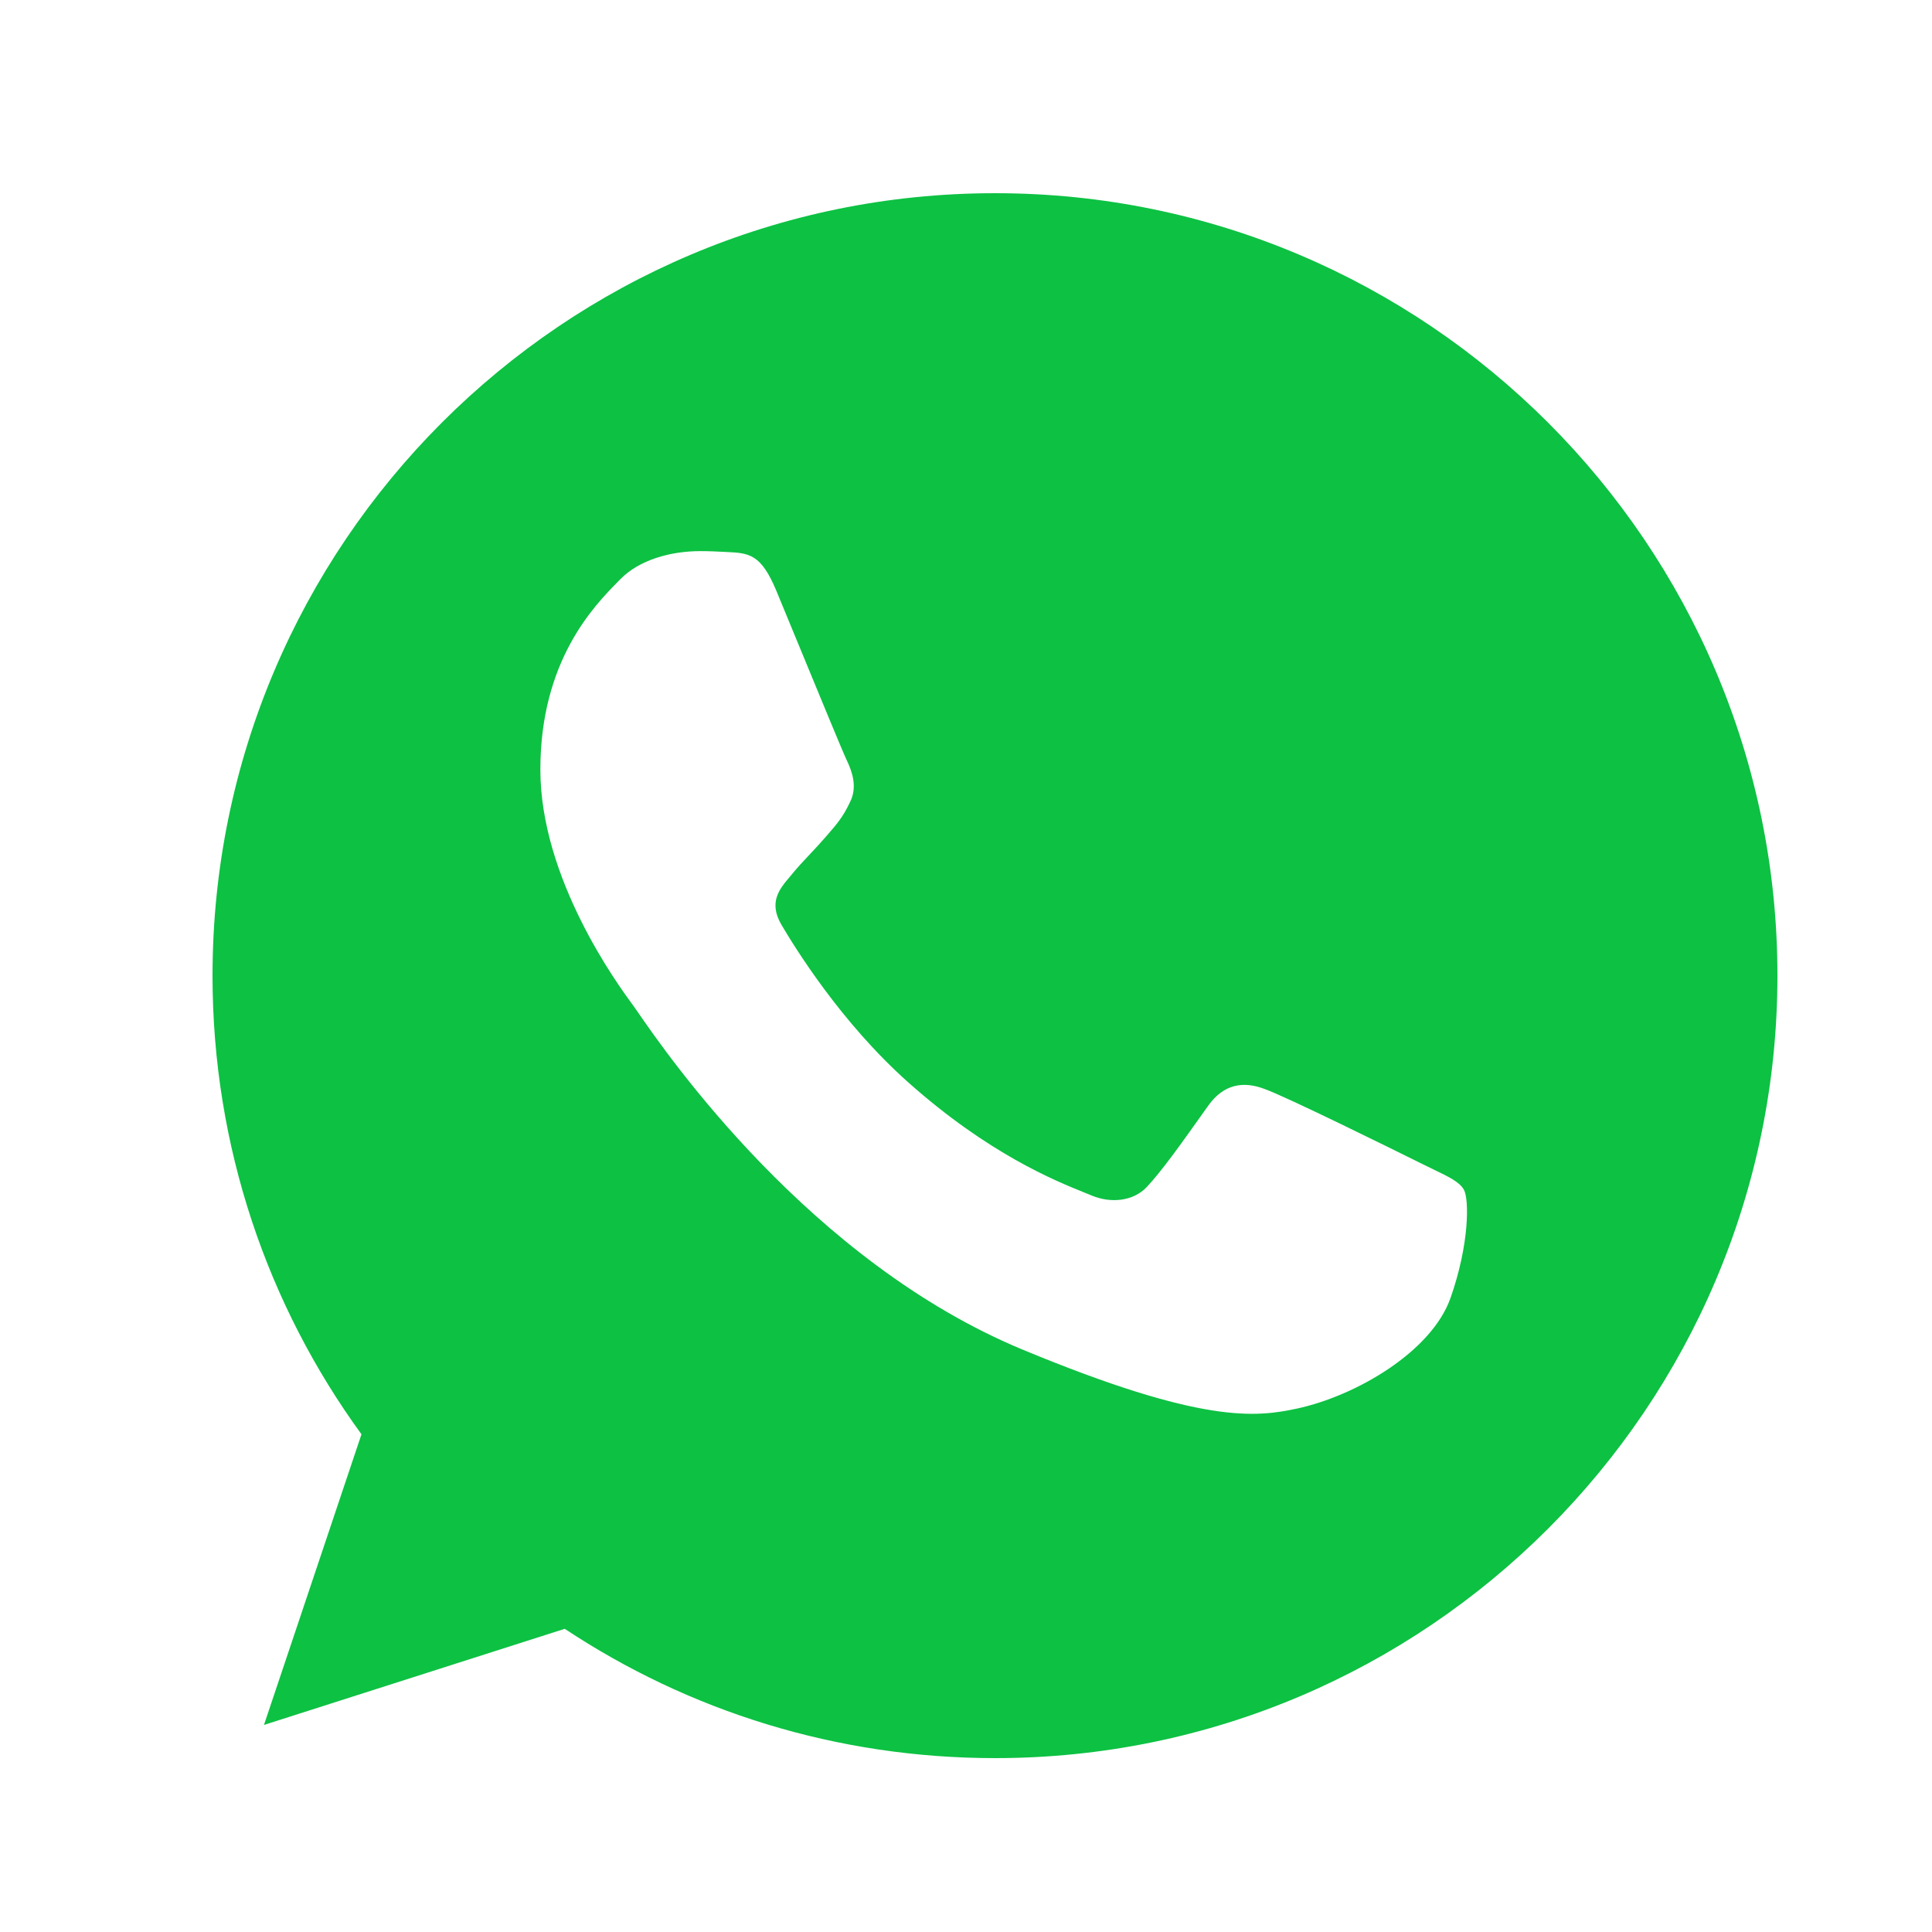 <svg width="100" height="100" viewBox="0 0 100 100" fill="none" xmlns="http://www.w3.org/2000/svg">
<path fill-rule="evenodd" clip-rule="evenodd" d="M51.489 10H51.511C73.841 10 92 28.169 92 50.5C92 72.83 73.841 91 51.511 91C43.273 91 35.634 88.55 29.231 84.307L13.663 89.283L18.71 74.239C13.855 67.572 11 59.359 11 50.5C11 28.164 29.159 10 51.489 10ZM67.127 72.909C70.22 72.24 74.097 69.952 75.075 67.192C76.052 64.429 76.052 62.074 75.768 61.574C75.54 61.177 74.999 60.916 74.192 60.528C73.981 60.426 73.752 60.316 73.505 60.192C72.315 59.6 66.529 56.739 65.436 56.359C64.362 55.955 63.34 56.097 62.53 57.241C62.381 57.45 62.232 57.659 62.084 57.867C61.102 59.248 60.153 60.583 59.365 61.432C58.652 62.191 57.488 62.288 56.511 61.883C56.404 61.838 56.282 61.789 56.145 61.734C54.598 61.109 51.167 59.723 47.013 56.025C43.51 52.907 41.131 49.024 40.443 47.86C39.767 46.692 40.35 46.007 40.888 45.374C40.898 45.362 40.908 45.35 40.918 45.338C41.264 44.91 41.6 44.553 41.938 44.195C42.183 43.935 42.429 43.674 42.68 43.384C42.716 43.343 42.752 43.302 42.786 43.263C43.318 42.651 43.634 42.288 43.992 41.526C44.396 40.742 44.108 39.933 43.82 39.335C43.62 38.915 42.385 35.918 41.33 33.357C40.884 32.275 40.47 31.271 40.18 30.571C39.394 28.693 38.797 28.623 37.608 28.572C37.581 28.57 37.553 28.569 37.525 28.567C37.141 28.548 36.718 28.526 36.251 28.526C34.701 28.526 33.086 28.981 32.11 29.979C32.077 30.013 32.042 30.049 32.006 30.085C30.757 31.354 27.969 34.186 27.969 39.835C27.969 45.496 31.987 50.972 32.726 51.98C32.746 52.007 32.764 52.031 32.778 52.051C32.823 52.11 32.907 52.231 33.028 52.407C34.54 54.598 41.926 65.298 52.942 69.861C62.246 73.719 65.01 73.359 67.127 72.909Z" fill="#0DC143"/>
</svg>
